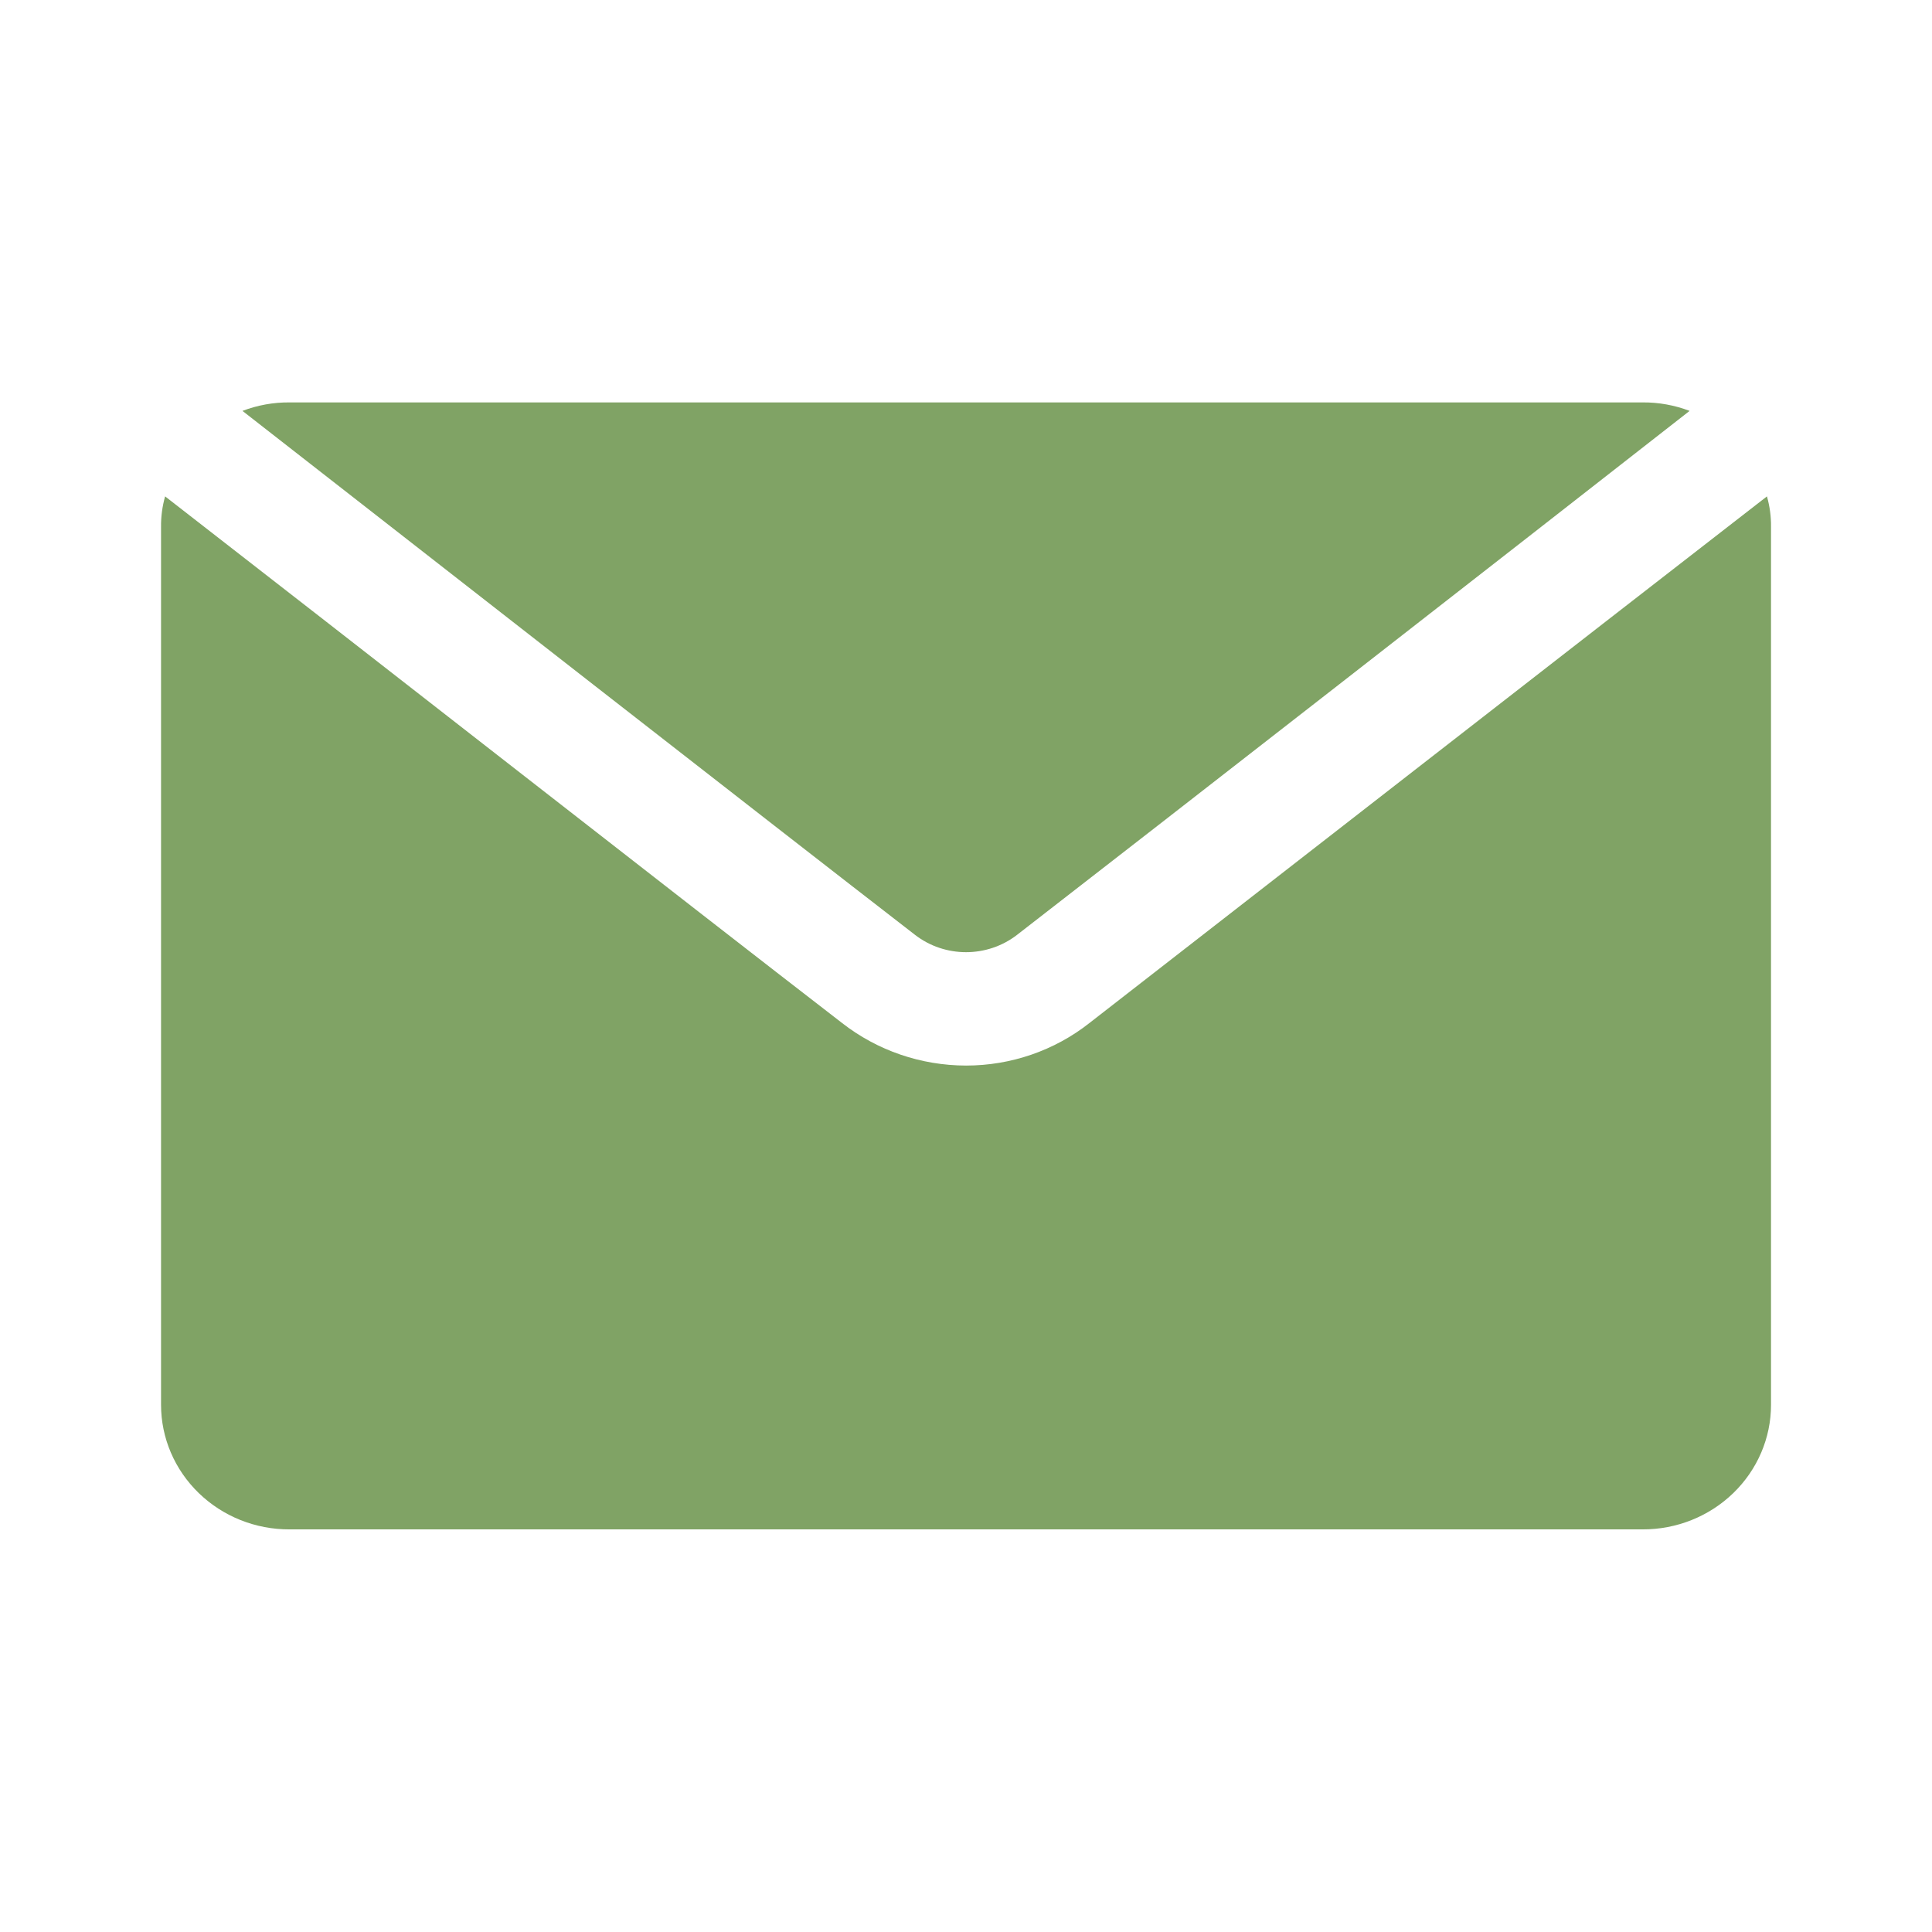 <svg width="28" height="28" viewBox="0 0 28 28" fill="none" xmlns="http://www.w3.org/2000/svg">
<path d="M13.259 13.547C11.168 11.93 6.144 8.007 3.514 5.955C3.731 5.872 3.963 5.83 4.197 5.832H23.804C24.038 5.83 24.27 5.872 24.487 5.955C21.874 7.999 16.808 11.947 14.742 13.547C14.308 13.884 13.693 13.884 13.259 13.547ZM25.608 7.194C23.003 9.213 17.869 13.211 15.788 14.827C15.282 15.226 14.651 15.443 14.001 15.443C13.347 15.442 12.715 15.225 12.205 14.827C10.098 13.202 5.006 9.221 2.393 7.194C2.352 7.339 2.332 7.488 2.334 7.638V20.36C2.334 20.84 2.531 21.3 2.881 21.639C3.231 21.978 3.704 22.167 4.197 22.165H23.804C24.297 22.167 24.77 21.978 25.12 21.639C25.47 21.3 25.667 20.84 25.667 20.36V7.638C25.669 7.488 25.649 7.339 25.608 7.194Z" fill="#80A365"/>
</svg>
